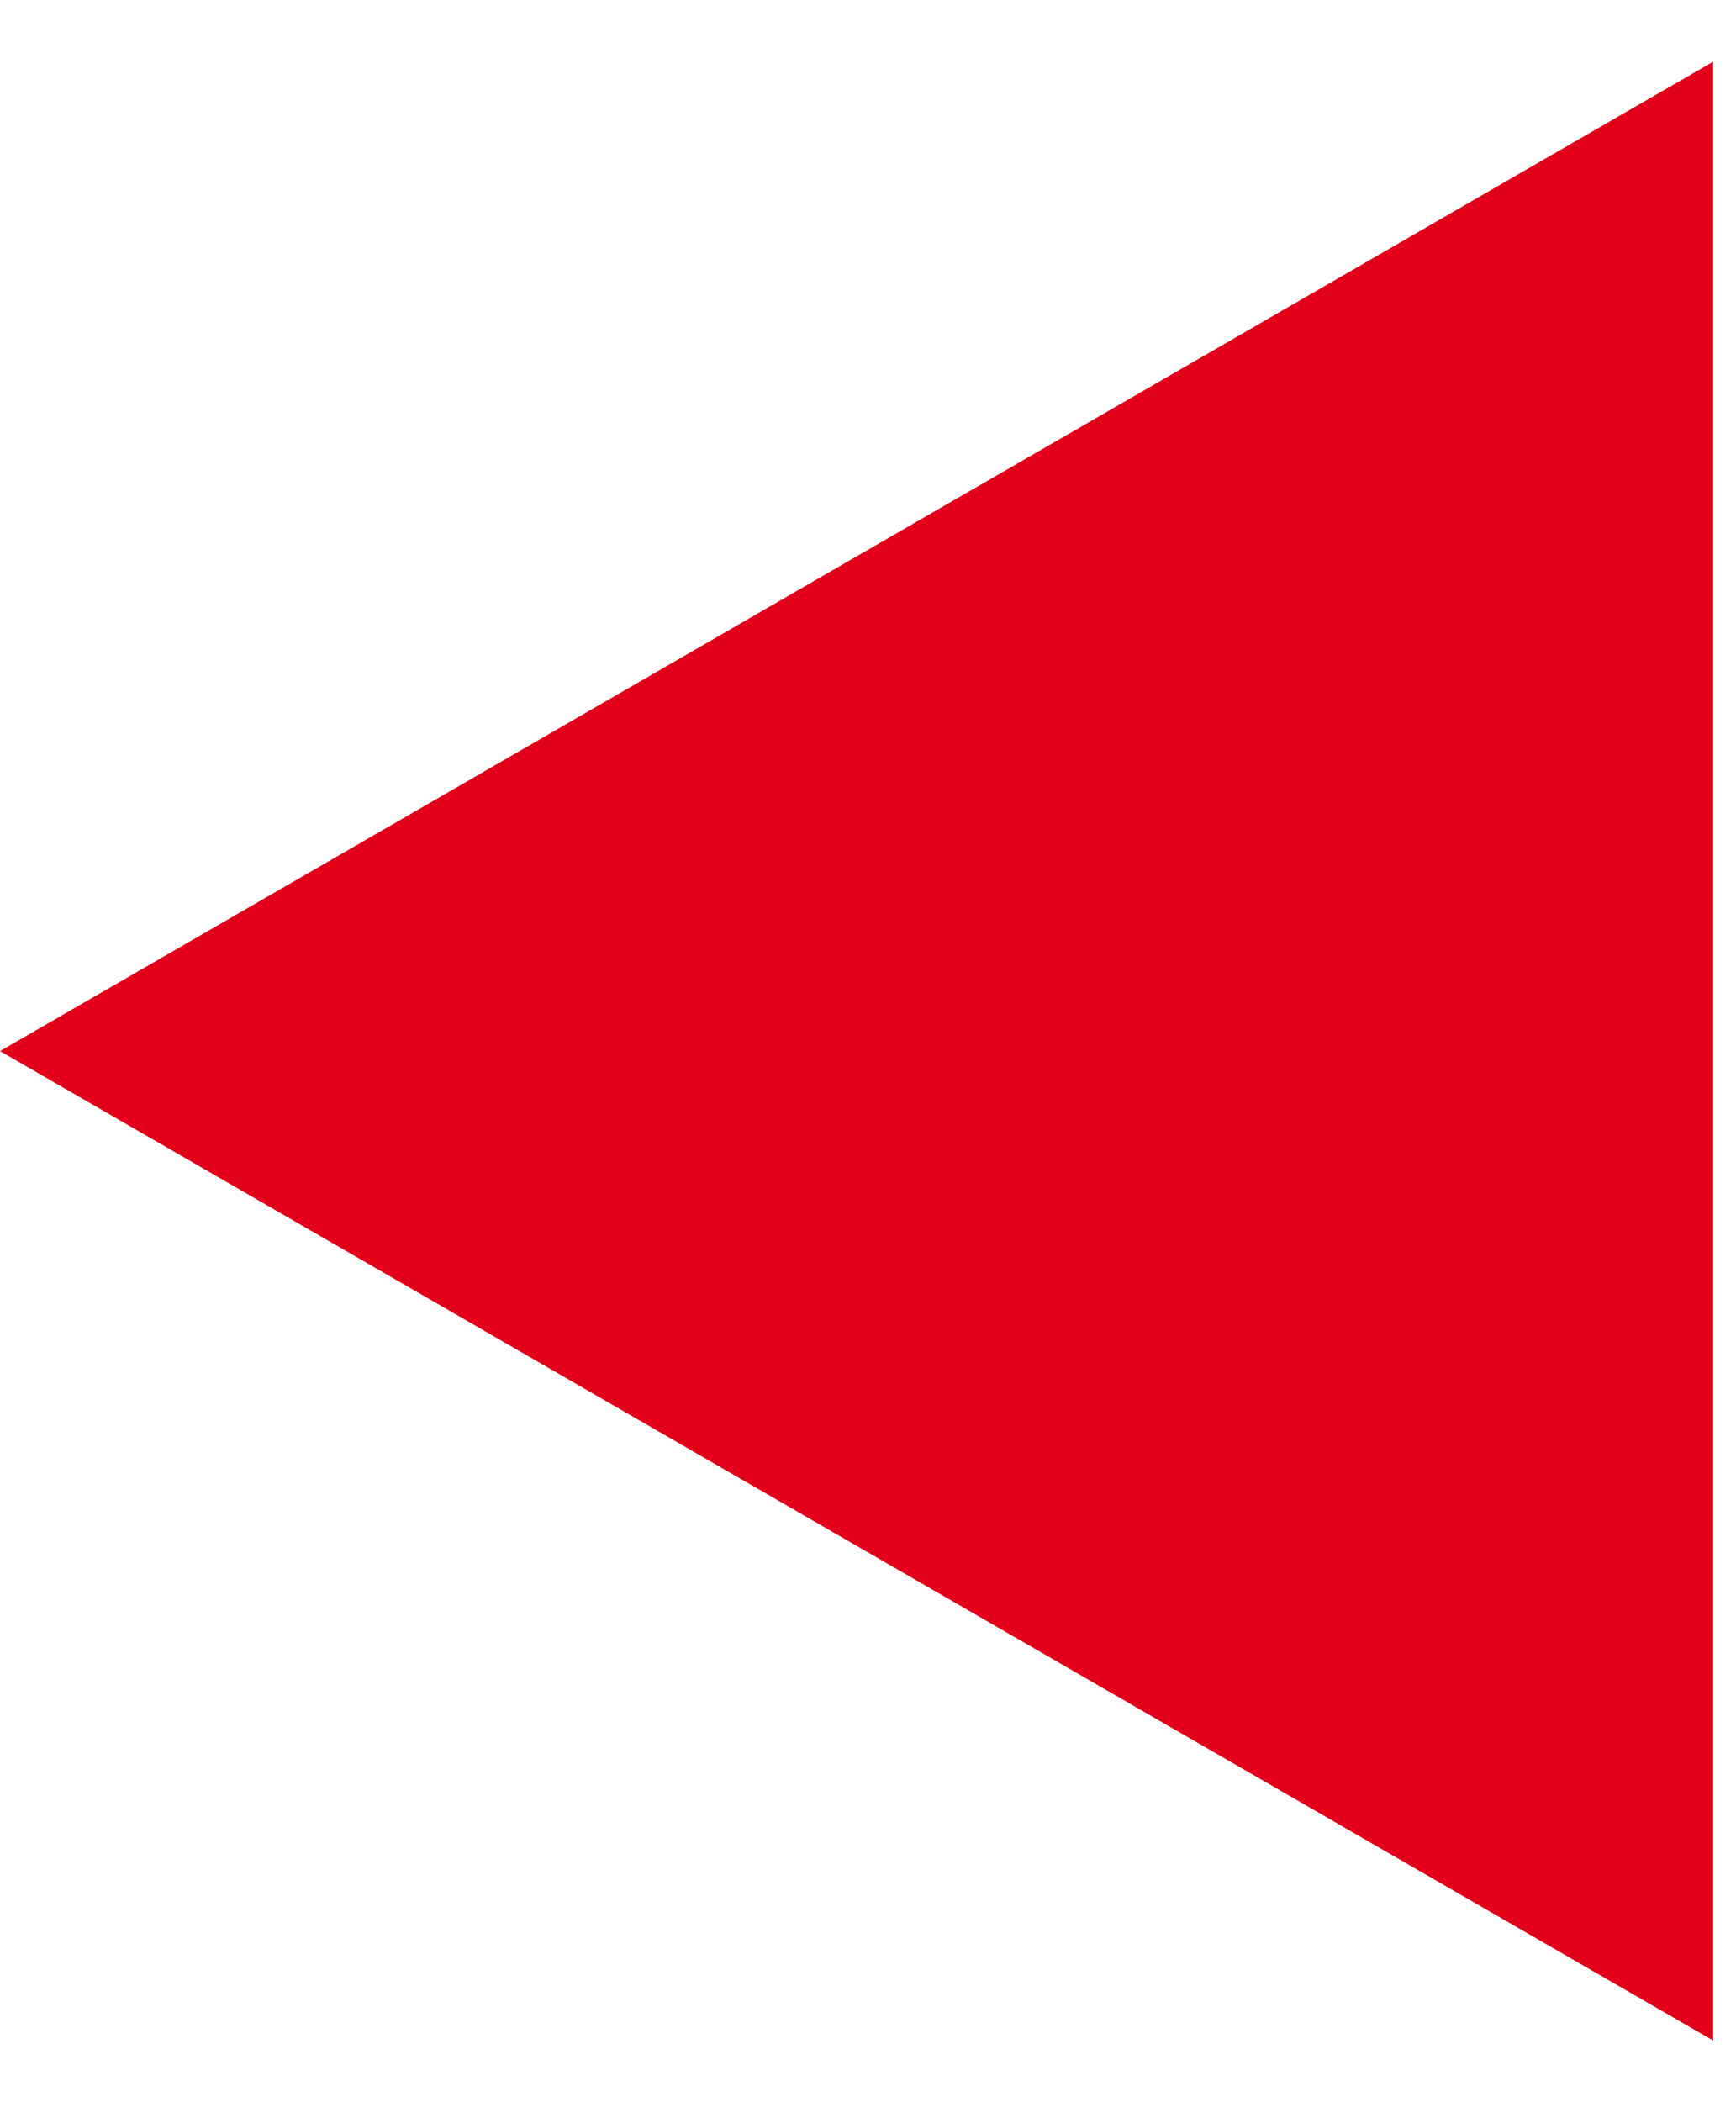 <?xml version="1.0" encoding="UTF-8"?> <svg xmlns="http://www.w3.org/2000/svg" width="19" height="23" viewBox="0 0 19 23" fill="none"> <path d="M5.46392e-07 11.5L18.75 22.325L18.75 0.675L5.46392e-07 11.5Z" fill="#E2001A"></path> </svg> 